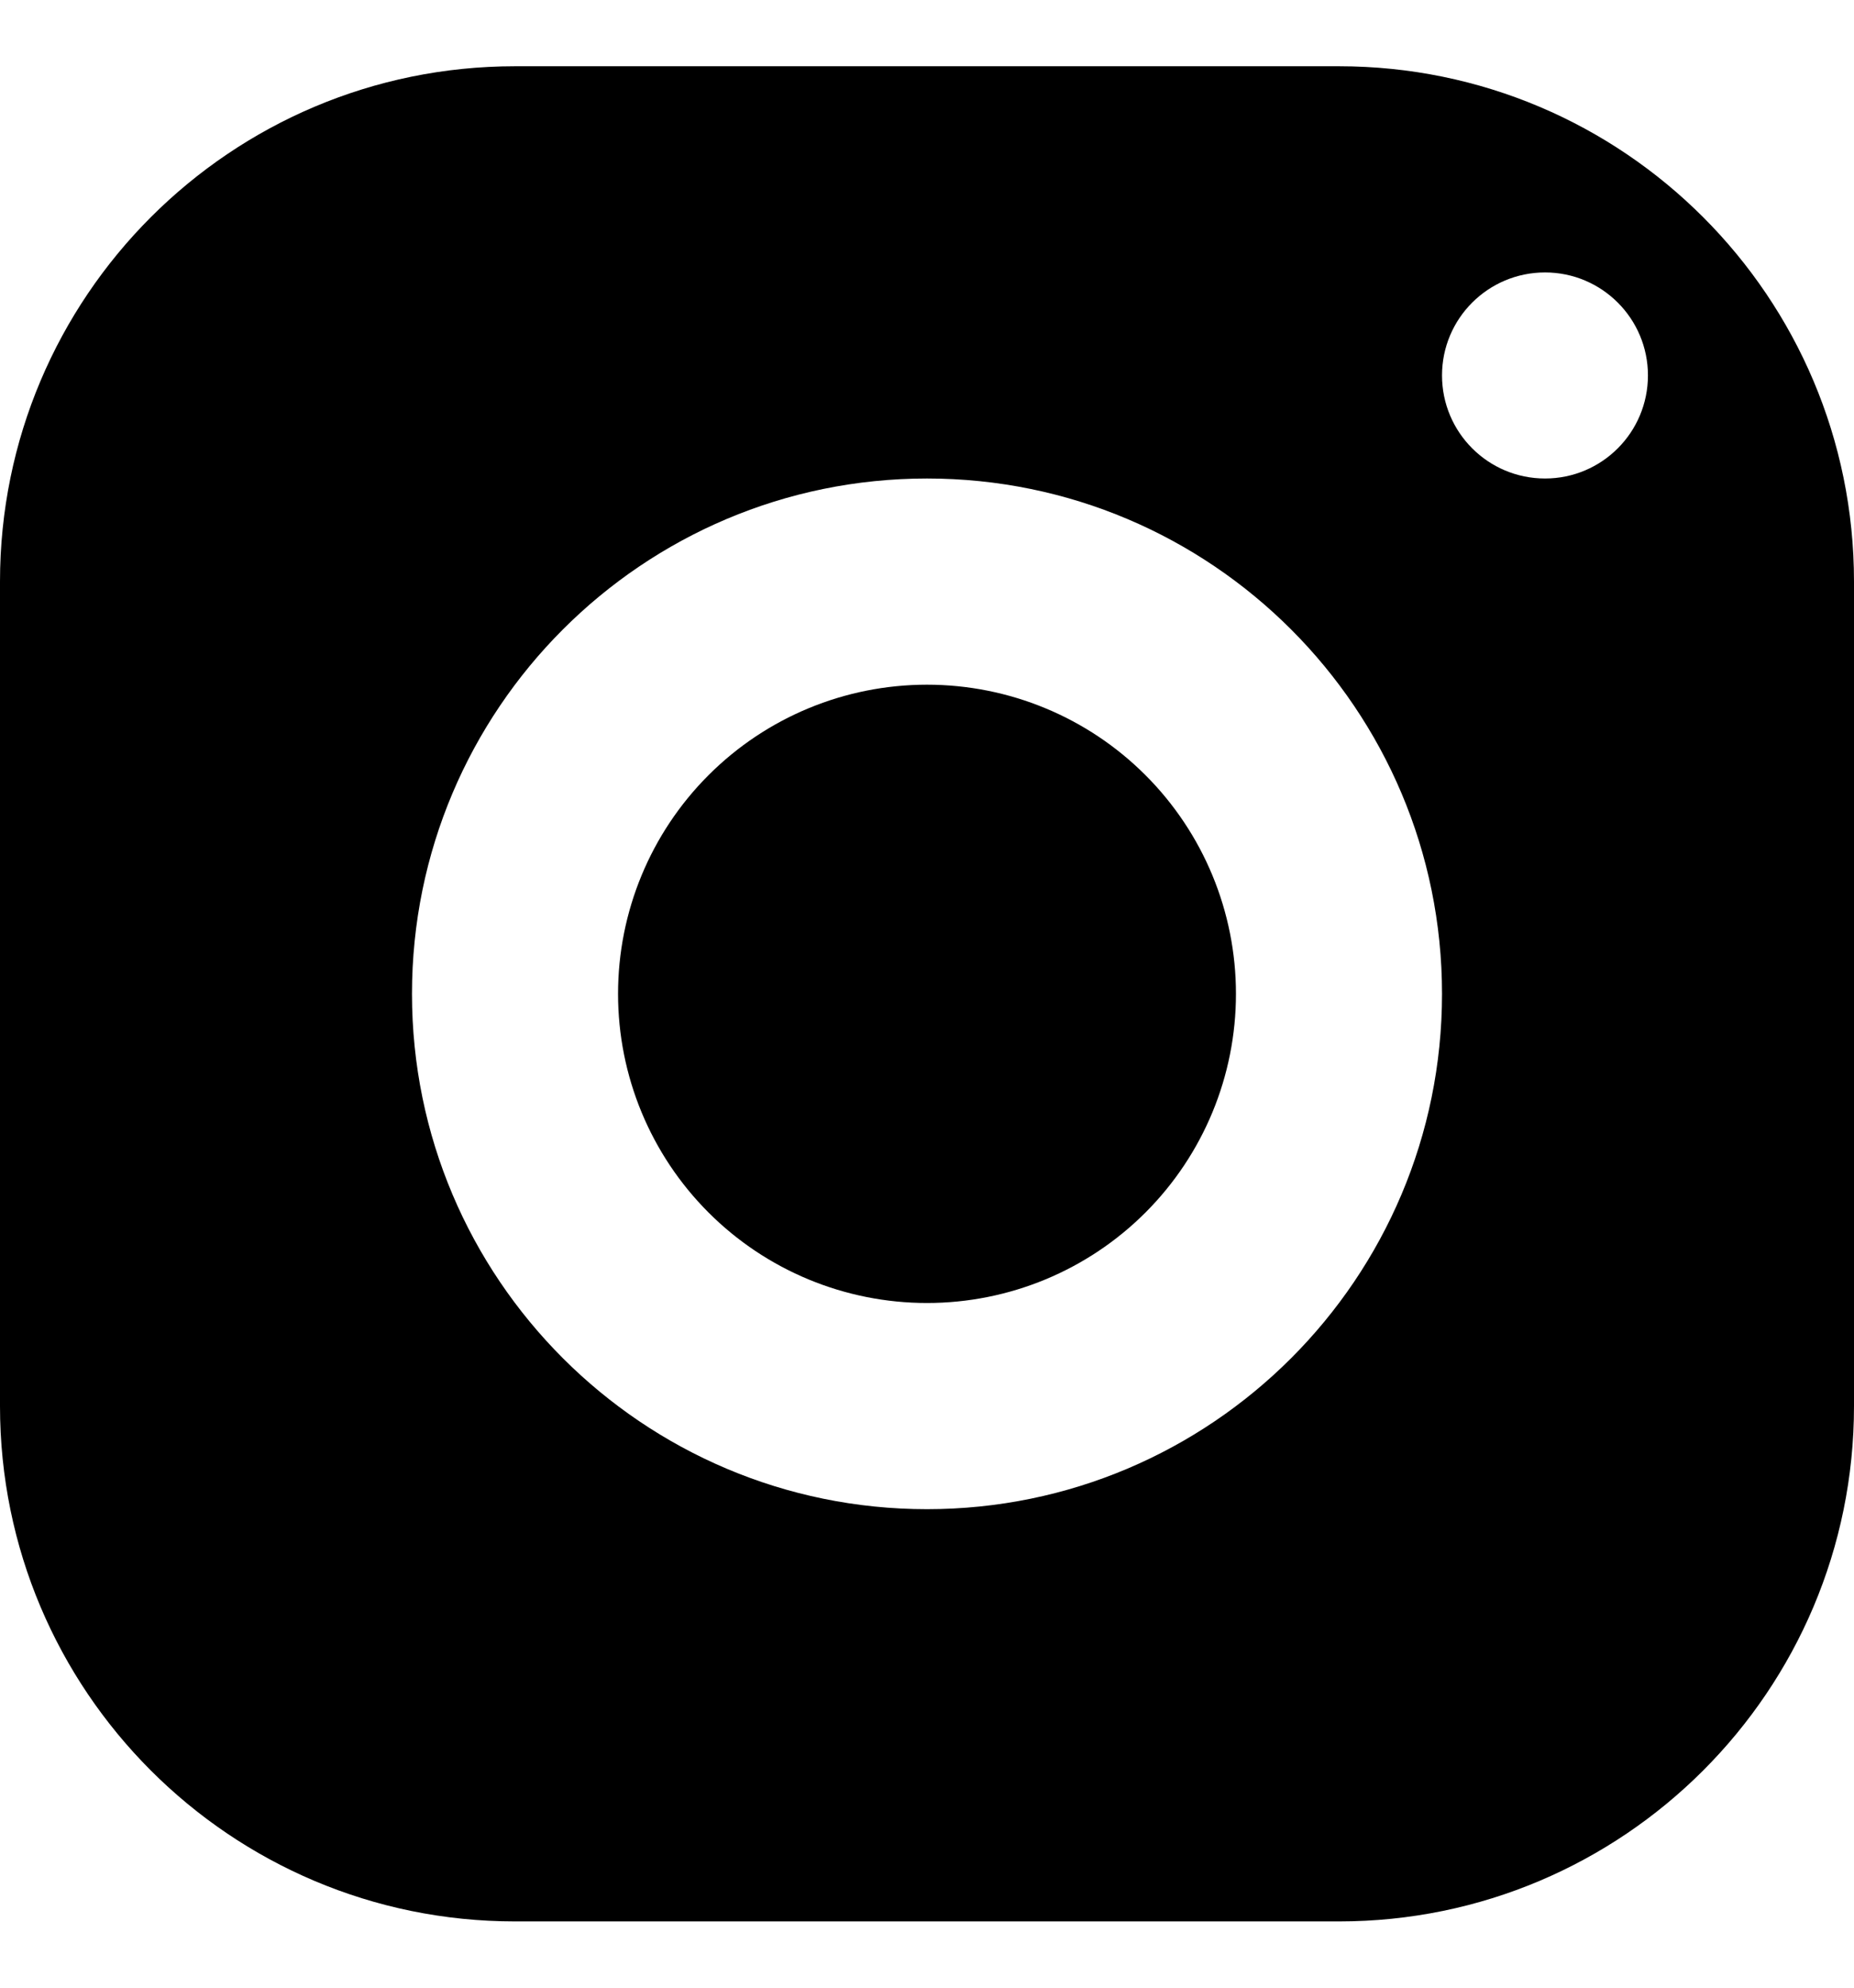 <svg width="14" height="15" viewBox="0 0 14 15" fill="none" xmlns="http://www.w3.org/2000/svg">
<path d="M3.889 0.5C1.741 0.5 0 2.241 0 4.389V10.611C0 12.759 1.741 14.5 3.889 14.5H10.111C12.259 14.5 14 12.759 14 10.611V4.389C14 2.241 12.259 0.5 10.111 0.5H3.889ZM11.667 2.056C12.096 2.056 12.444 2.404 12.444 2.833C12.444 3.263 12.096 3.611 11.667 3.611C11.237 3.611 10.889 3.263 10.889 2.833C10.889 2.404 11.237 2.056 11.667 2.056ZM7 3.611C9.147 3.611 10.889 5.353 10.889 7.5C10.889 9.647 9.147 11.389 7 11.389C4.853 11.389 3.111 9.647 3.111 7.5C3.111 5.353 4.853 3.611 7 3.611ZM7 5.167C6.381 5.167 5.788 5.412 5.35 5.85C4.912 6.288 4.667 6.881 4.667 7.5C4.667 8.119 4.912 8.712 5.35 9.15C5.788 9.588 6.381 9.833 7 9.833C7.619 9.833 8.212 9.588 8.65 9.15C9.088 8.712 9.333 8.119 9.333 7.5C9.333 6.881 9.088 6.288 8.65 5.85C8.212 5.412 7.619 5.167 7 5.167Z" fill="black"/>
</svg>
